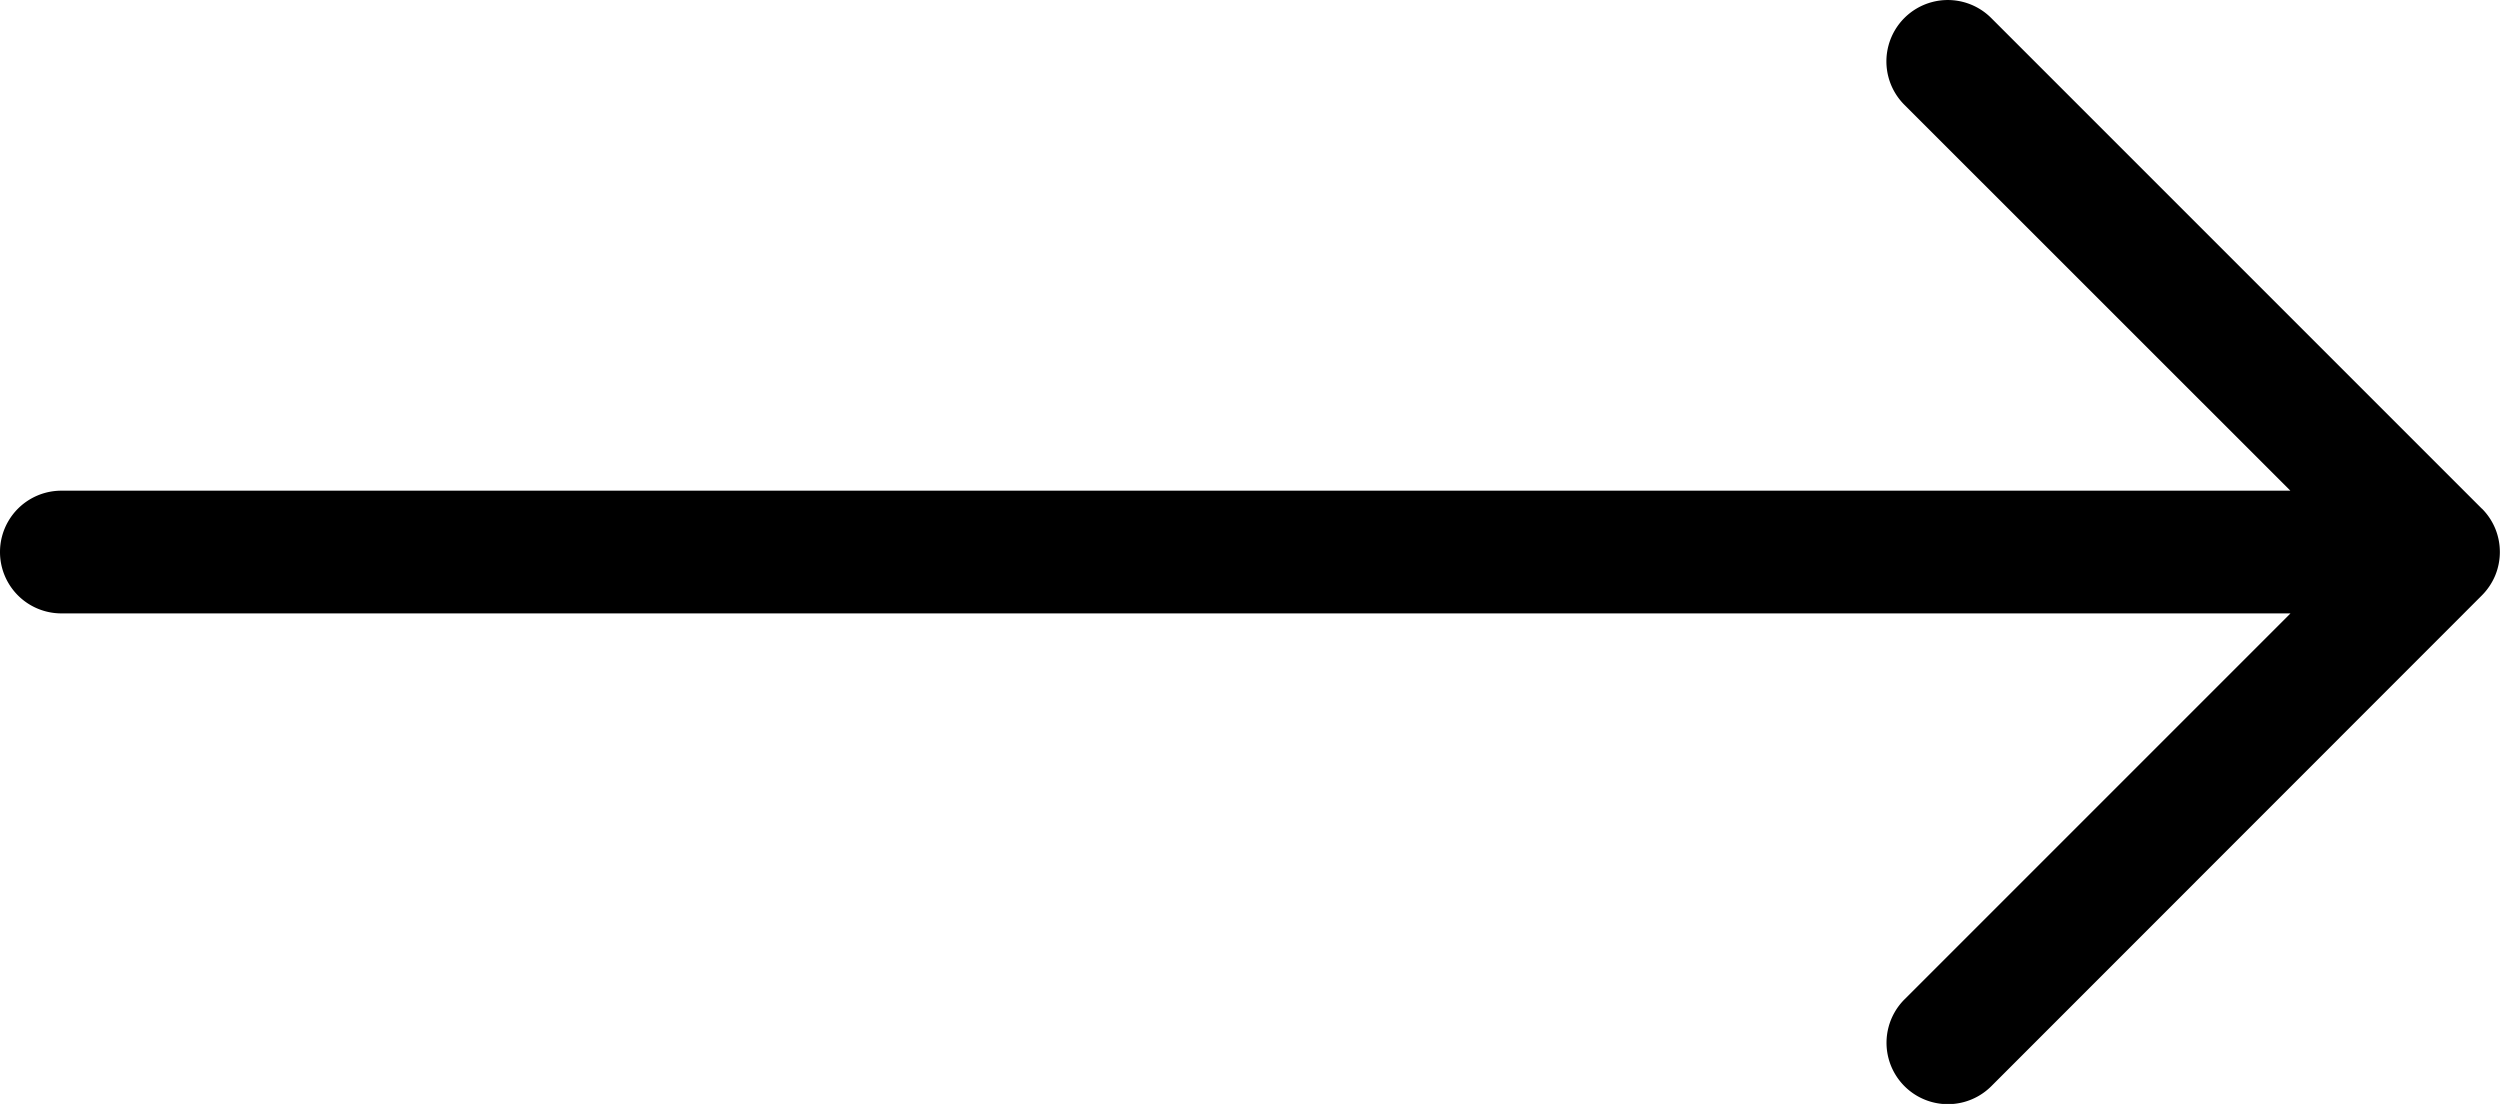 <?xml version="1.0" encoding="UTF-8"?>
<svg xmlns="http://www.w3.org/2000/svg" width="21.801" height="9.627" viewBox="0 0 21.801 9.627">
	<path id="Path_23063" data-name="Path 23063" d="M214.1,8.436l-4.279-4.279a.535.535,0,0,0-.757.757l3.366,3.365H192.992a.535.535,0,0,0,0,1.07h19.439l-3.366,3.366a.535.535,0,0,0,.757.757L214.1,9.192a.541.541,0,0,0,.116-.173.539.539,0,0,0,0-.411.538.538,0,0,0-.116-.173" transform="translate(-192.457 -4)"></path>
</svg>
